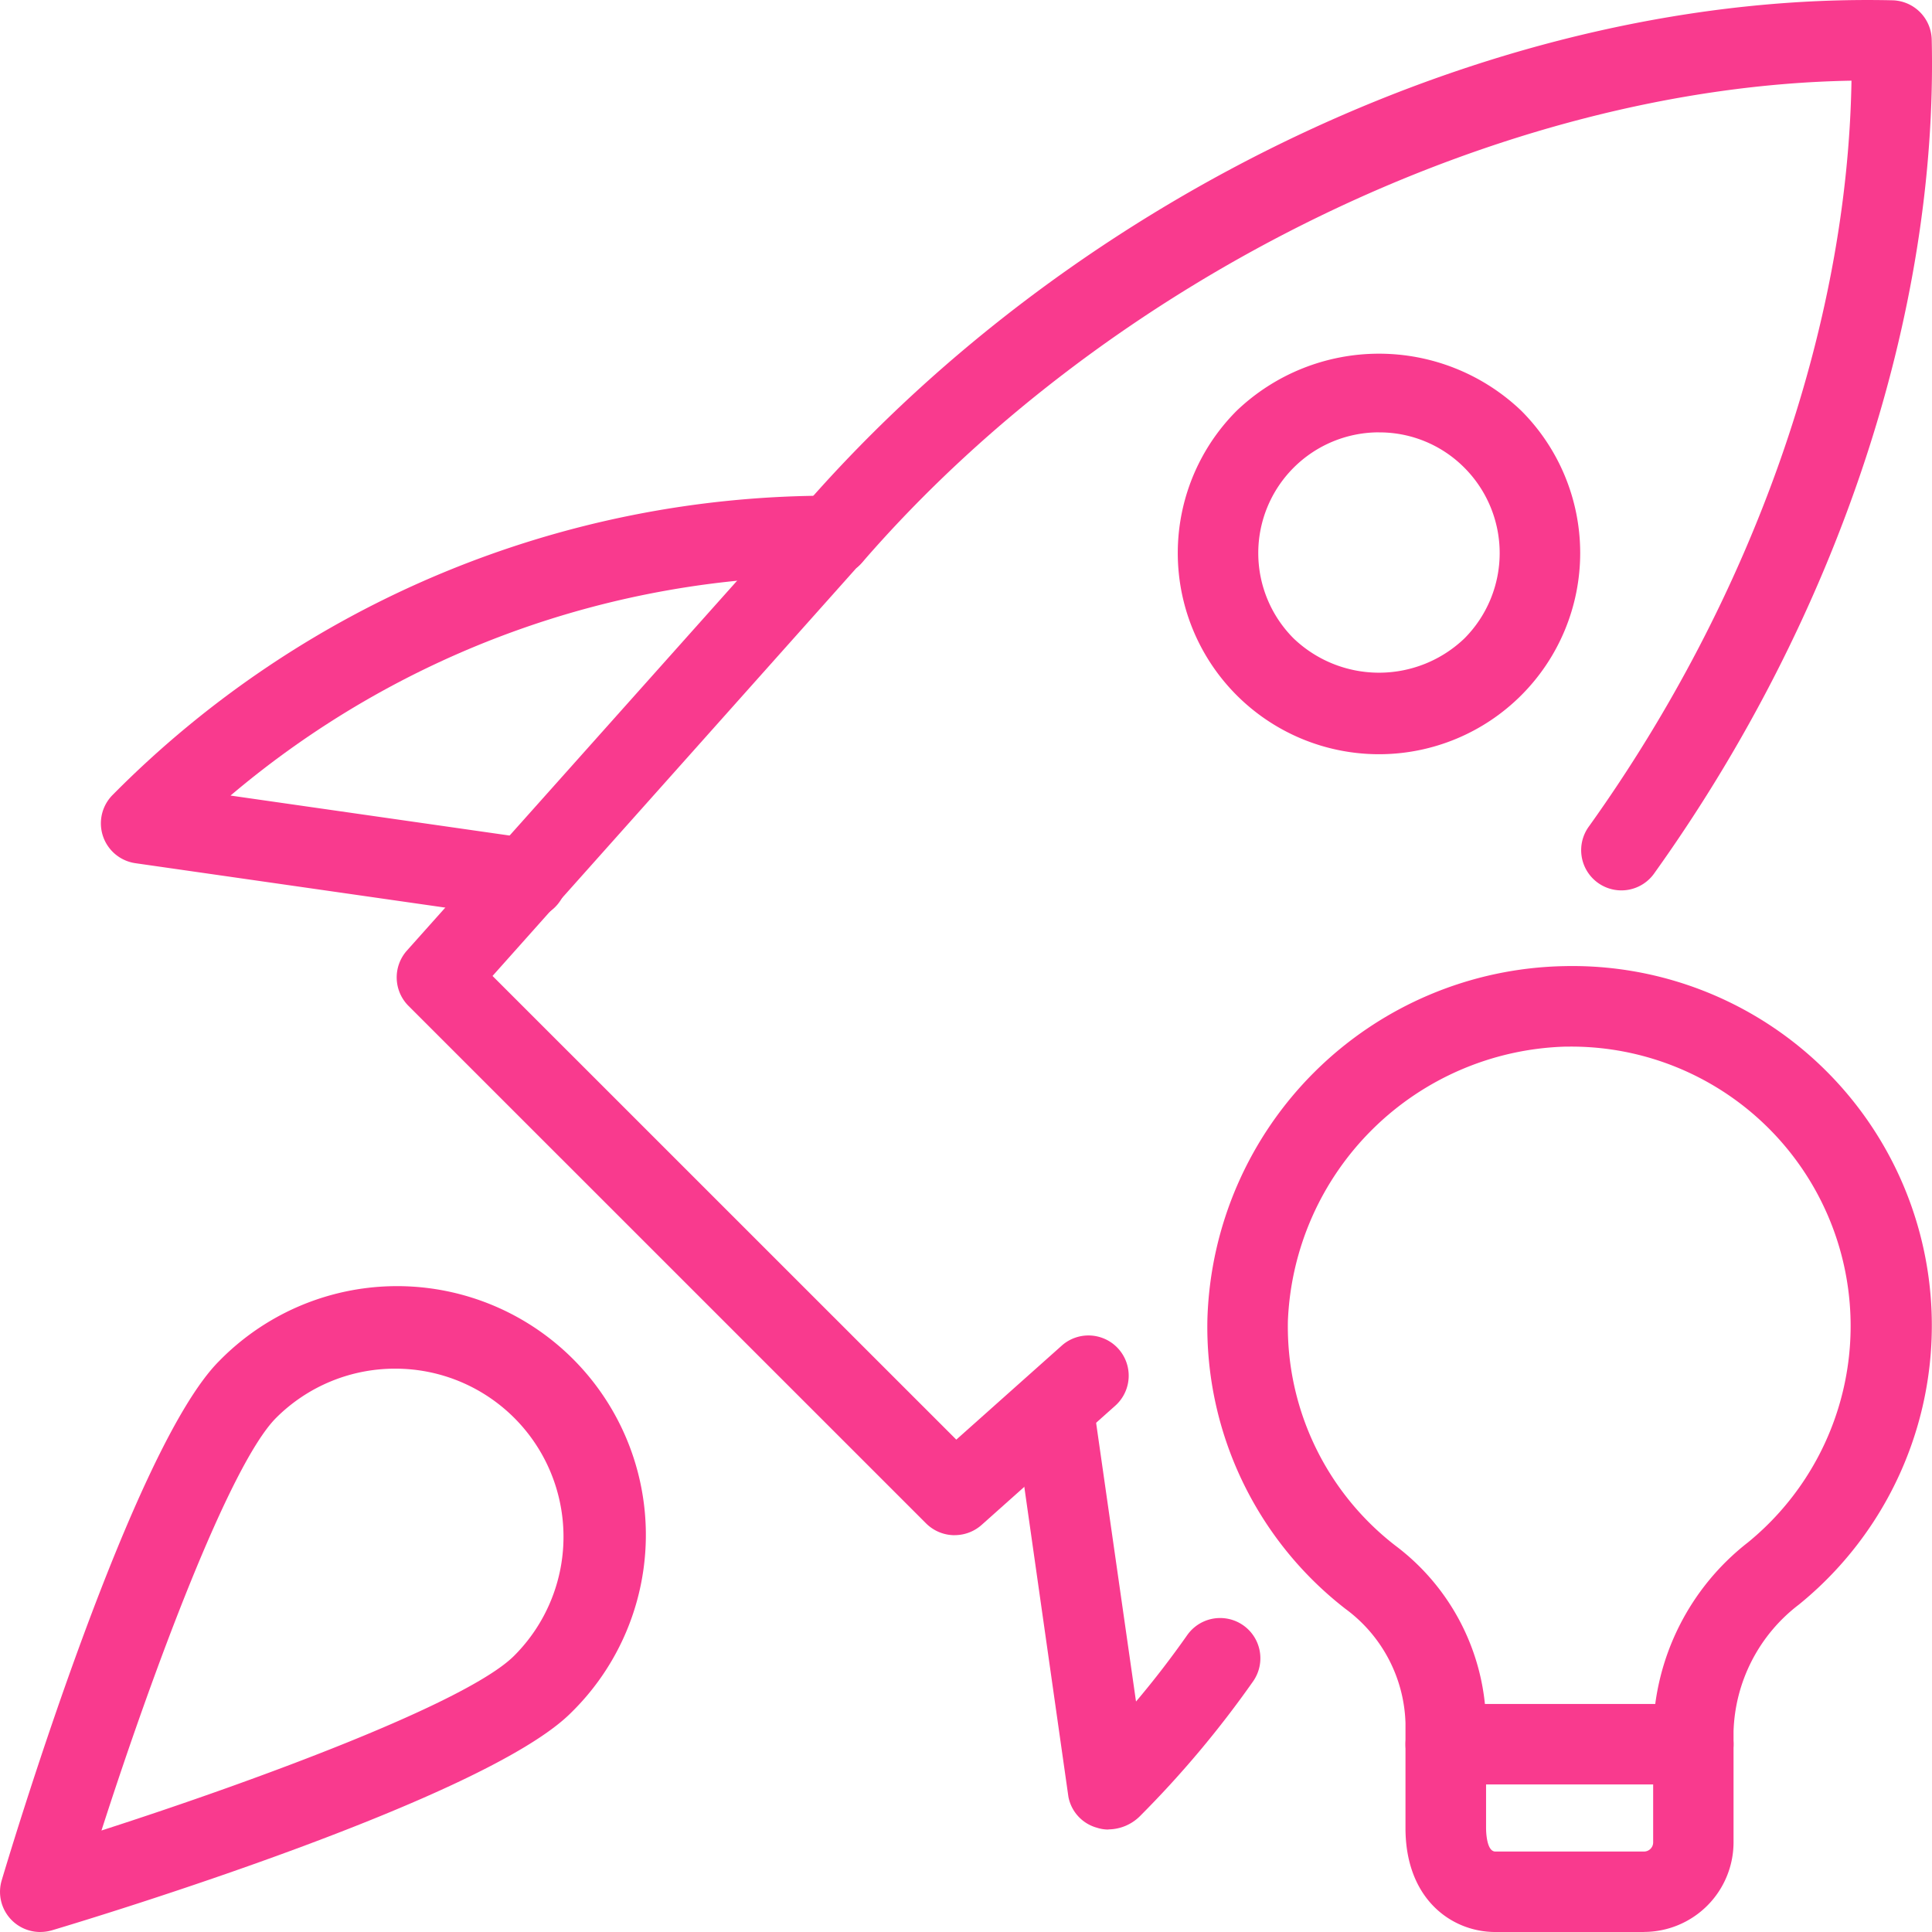 <svg height="86" viewBox="0 0 86 86" width="86" xmlns="http://www.w3.org/2000/svg" xmlns:xlink="http://www.w3.org/1999/xlink"><clipPath id="a"><path d="m917 4402h86v86h-86z"/></clipPath><g clip-path="url(#a)" transform="translate(-917 -4402)"><g fill="#F93A8E" transform="translate(917.001 4402.013)"><path d="m42.492 68.324a1.8 1.8 0 0 1 -1.268-.523l-23.041-23.038a1.794 1.794 0 0 1 -.072-2.461l17.269-19.344a2.13 2.13 0 0 1 .412-.434c12.278-14.079 31.188-22.915 48.439-22.524a1.793 1.793 0 0 1 1.756 1.748c.283 12.214-4.213 25.735-12.336 37.092a1.79 1.79 0 1 1 -2.909-2.085c7.291-10.2 11.494-22.188 11.673-33.177-15.546.272-33.037 8.738-44.047 21.457a1.762 1.762 0 0 1 -.251.24l-16.194 18.155 20.644 20.64 4.726-4.213a1.791 1.791 0 0 1 2.372 2.683l-5.976 5.331a1.806 1.806 0 0 1 -1.2.451z"/><path d="m49.342 81.426a1.624 1.624 0 0 1 -.509-.079 1.772 1.772 0 0 1 -1.275-1.376l-2.437-17.126a1.914 1.914 0 0 1 1.784-1.935 1.665 1.665 0 0 1 1.781 1.644v.036l1.881 13.138c.813-.96 1.566-1.942 2.279-2.956a1.791 1.791 0 1 1 2.931 2.06 45.523 45.523 0 0 1 -5.037 6 2.015 2.015 0 0 1 -1.4.588z"/><path d="m23.435 40.887a1.562 1.562 0 0 1 -.258-.018l-17.151-2.458a1.792 1.792 0 0 1 -1.01-3.042 44.876 44.876 0 0 1 32-13.317 1.791 1.791 0 1 1 0 3.583 41.2 41.2 0 0 0 -26.755 9.765l13.428 1.924a1.791 1.791 0 0 1 -.254 3.565z"/><path d="m61.384 33.56a8.957 8.957 0 0 1 -6.334-15.291 9.169 9.169 0 0 1 12.665 0 8.957 8.957 0 0 1 -6.331 15.291zm0-14.328a5.374 5.374 0 0 0 -3.8 9.175 5.5 5.5 0 0 0 7.6 0 5.382 5.382 0 0 0 0-7.6 5.324 5.324 0 0 0 -3.8-1.573zm5.066 10.44h.036z"/><path d="m1.791 85.987a1.788 1.788 0 0 1 -1.716-2.3c.584-1.964 5.847-19.287 9.681-23.117a11.074 11.074 0 1 1 15.66 15.66c-3.834 3.834-21.149 9.1-23.112 9.684a1.9 1.9 0 0 1 -.512.072zm15.8-25.076a7.485 7.485 0 0 0 -5.3 2.189c-2.067 2.071-5.507 11.318-7.775 18.369 7.051-2.271 16.3-5.711 18.369-7.778a7.483 7.483 0 0 0 -5.3-12.78z"/><path d="m73.171 85.987h-6.614c-1.924 0-3.995-1.447-3.995-4.625v-4.673a6.549 6.549 0 0 0 -2.676-5.089 15.877 15.877 0 0 1 -6.141-12.9 16.2 16.2 0 0 1 15.883-15.707 16 16 0 0 1 10.443 28.422 7.375 7.375 0 0 0 -2.906 5.639v4.946a3.994 3.994 0 0 1 -3.995 3.984zm-3.307-39.411h-.19a12.738 12.738 0 0 0 -12.346 12.2 12.322 12.322 0 0 0 4.772 10.003 10.1 10.1 0 0 1 4.049 7.911v4.672c0 .107.011 1.043.412 1.043h6.614a.407.407 0 0 0 .412-.4v-4.947a10.938 10.938 0 0 1 4.228-8.42 12.437 12.437 0 0 0 -7.947-22.063z"/><path d="m75.374 79.419h-11.02a1.791 1.791 0 1 1 0-3.583h11.02a1.791 1.791 0 1 1 0 3.583z"/></g></g></svg>